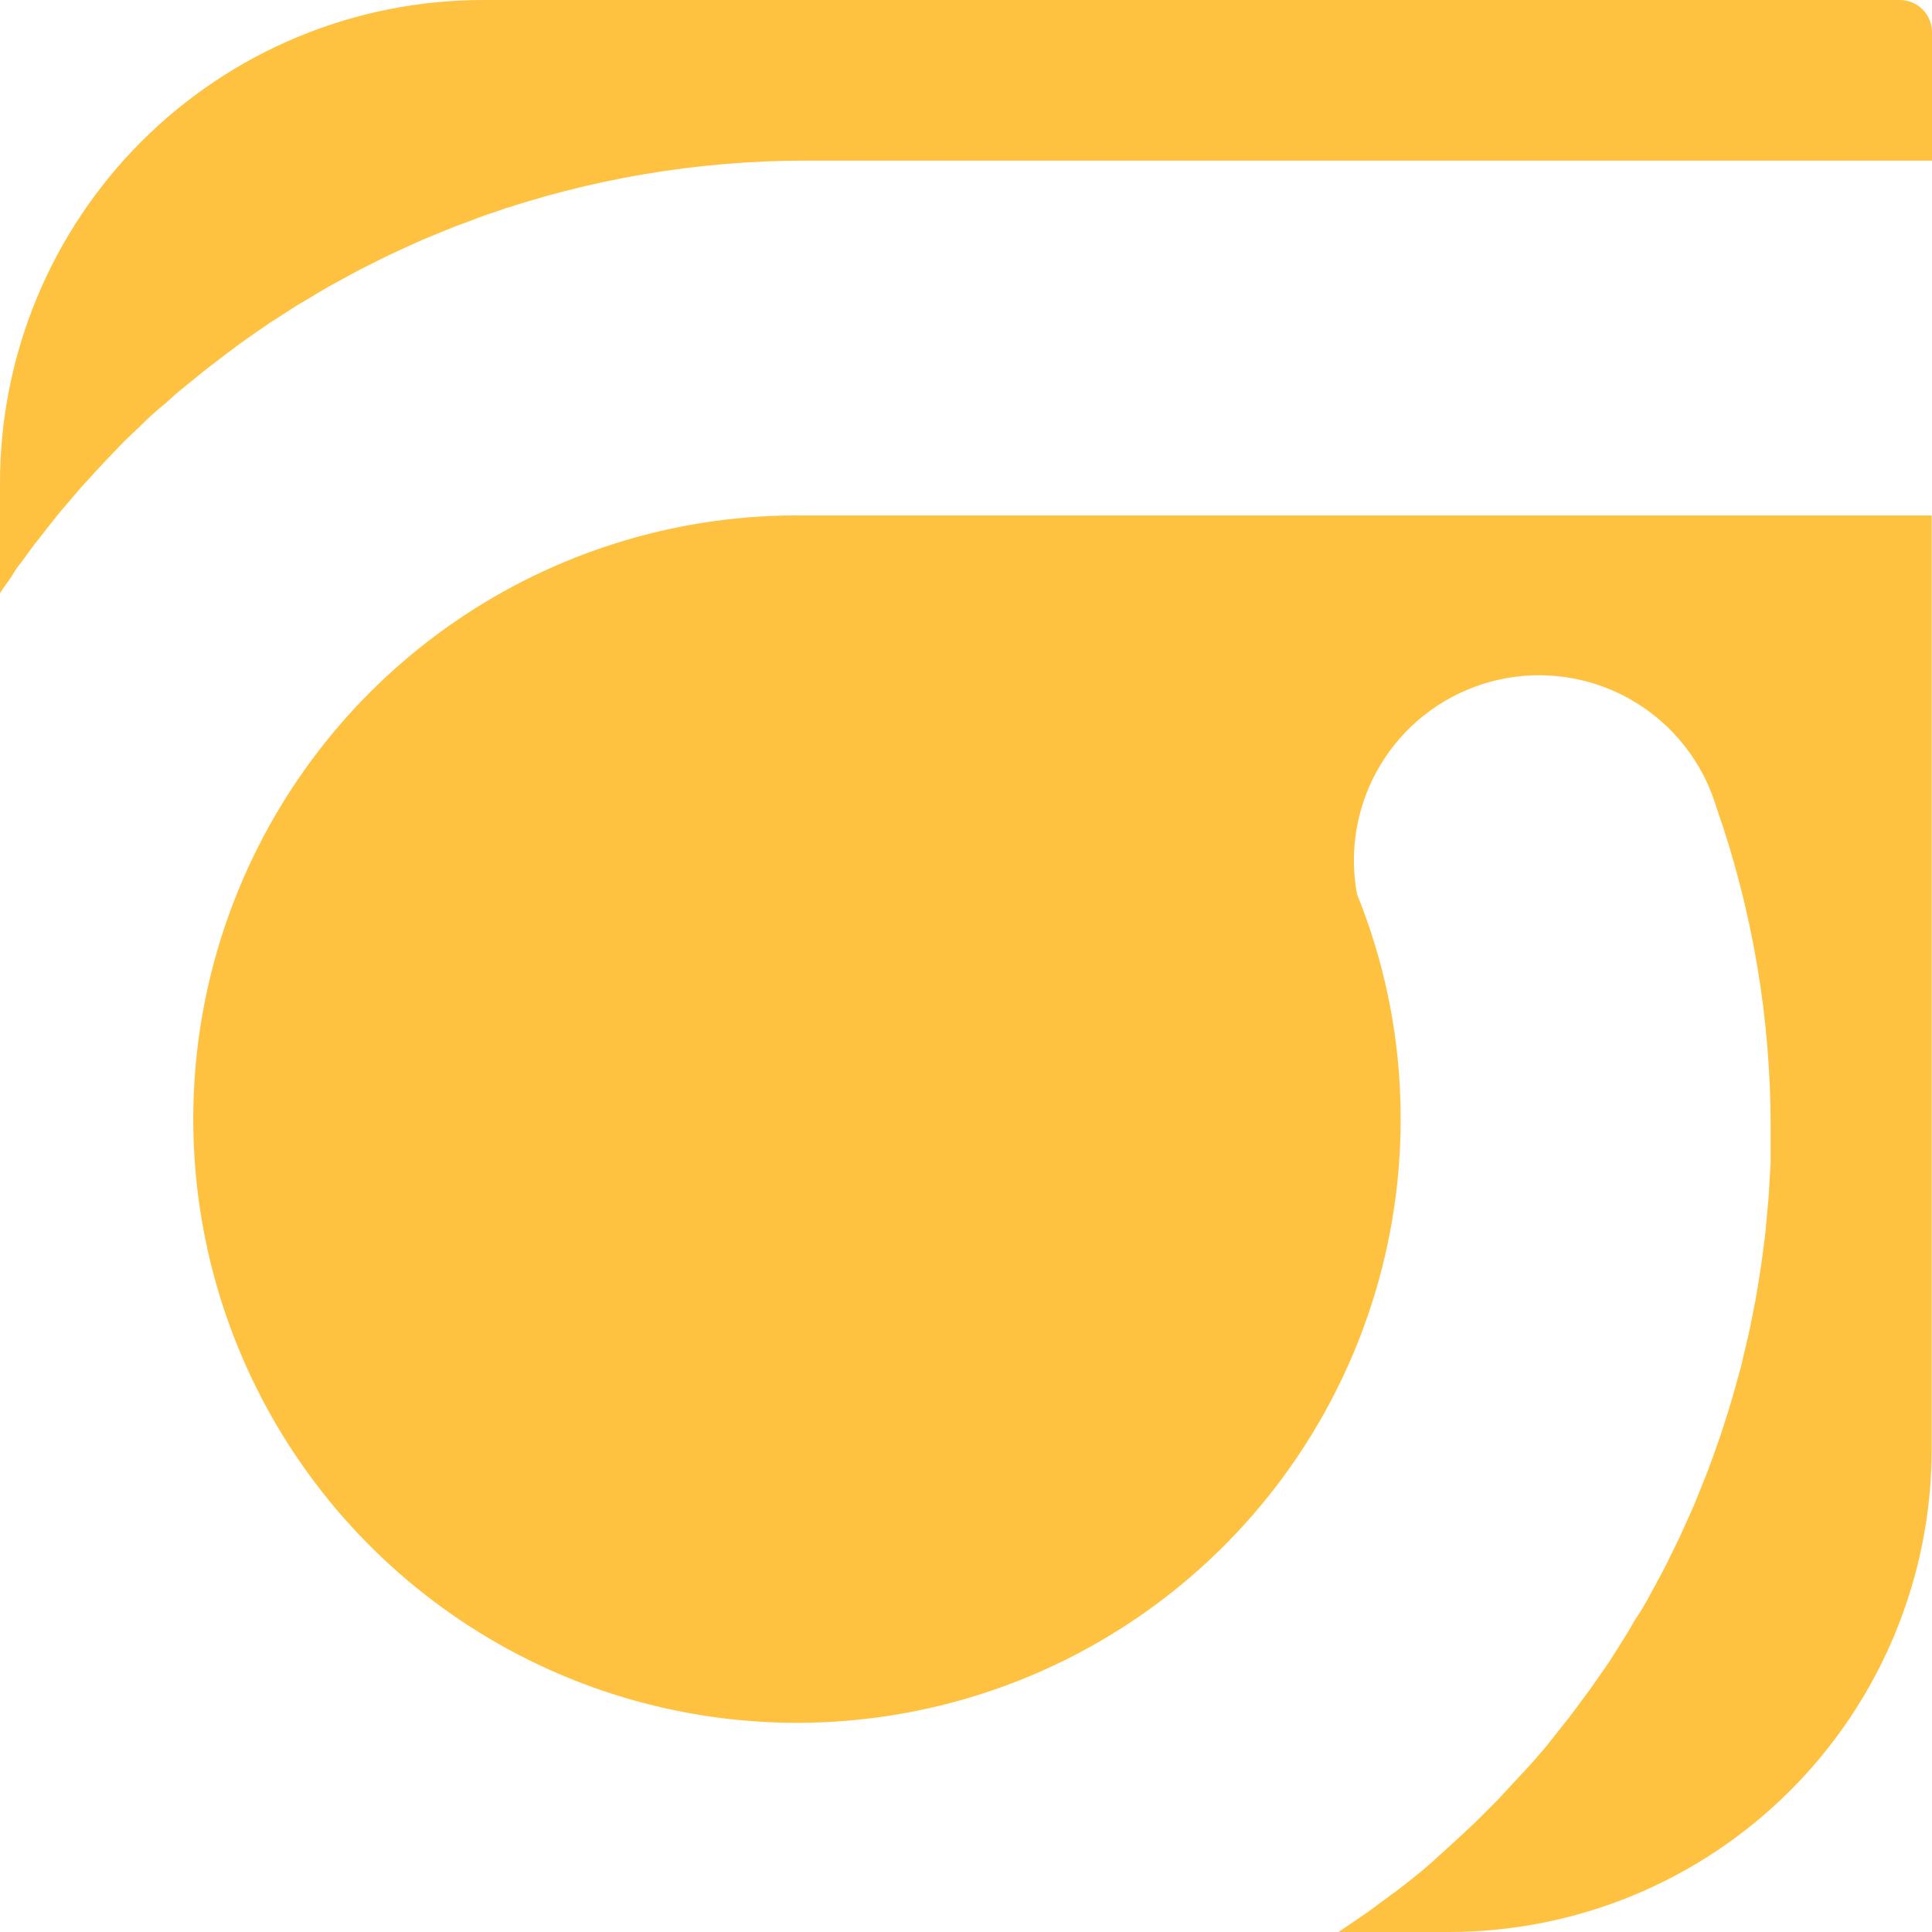 <svg width="512" height="512" viewBox="0 0 512 512" fill="none" xmlns="http://www.w3.org/2000/svg">
<path d="M503.469 0H127.986C111.176 0 94.531 3.312 79.001 9.745C63.472 16.179 49.361 25.609 37.476 37.496C25.591 49.384 16.165 63.496 9.734 79.028C3.304 94.559 -0.004 111.204 1.94721e-06 128.014V157.23L0.697 156.115C1.673 154.693 2.788 153.327 3.68 151.766C4.572 150.205 5.269 149.564 6.077 148.448C6.886 147.333 7.806 146.023 8.698 144.824C8.865 144.601 9.06 144.378 9.227 144.127L11.736 140.949C12.824 139.528 13.939 138.162 15.082 136.712C16.225 135.262 16.754 134.705 17.591 133.729L21.159 129.52C21.995 128.572 22.887 127.652 23.724 126.732C24.978 125.338 26.233 123.944 27.515 122.606L30.108 119.874C31.446 118.508 32.756 117.086 34.122 115.804C34.986 114.94 35.879 114.131 36.771 113.295C38.164 111.957 39.558 110.507 40.98 109.336C41.844 108.528 42.764 107.747 43.768 106.967C45.218 105.684 46.556 104.374 48.145 103.119L50.932 100.861C52.438 99.635 53.943 98.38 55.504 97.182L58.292 95.063C59.853 93.864 61.414 92.638 63.031 91.495L65.819 89.487C67.464 88.344 69.081 87.201 70.753 86.086L71.199 85.752L73.68 84.163L78.671 80.957L81.737 79.145C83.41 78.113 85.082 77.11 86.783 76.134L89.933 74.406C91.634 73.486 93.334 72.538 95.063 71.618L98.324 69.973C100.025 69.109 101.753 68.245 103.51 67.408L106.799 65.875L112.068 63.505L115.469 62.111C117.225 61.387 119.009 60.634 120.794 59.937L124.223 58.683C125.756 58.097 127.233 57.512 128.767 56.982C155.976 47.447 184.599 42.574 213.431 42.569H512V8.531C512 6.268 511.101 4.099 509.501 2.499C507.902 0.899 505.732 0 503.469 0V0Z" fill="#FFC240"/>
<path d="M213.32 136.601C181.367 136.178 150.019 145.333 123.317 162.887C96.614 180.441 75.78 205.59 63.5 235.091C51.219 264.593 48.054 297.097 54.413 328.413C60.772 359.73 76.364 388.425 99.178 410.8C121.993 433.176 150.986 448.206 182.42 453.955C213.855 459.704 246.29 455.908 275.548 443.056C304.805 430.204 329.544 408.885 346.575 381.846C363.607 354.807 372.151 323.288 371.107 291.349C370.528 272.683 366.639 254.267 359.622 236.96C357.445 225.223 359.622 213.094 365.745 202.847C371.868 192.6 381.517 184.936 392.884 181.292C404.252 177.647 416.558 178.272 427.498 183.049C438.438 187.826 447.261 196.428 452.315 207.242C453.31 209.403 454.158 211.629 454.852 213.905V213.905C464.383 241.124 469.247 269.758 469.236 298.597C469.236 299.768 469.236 300.911 469.236 302.082C469.236 303.838 469.236 305.595 469.236 307.323C469.236 309.051 469.097 310.111 469.013 311.644C468.93 313.177 468.846 315.045 468.735 316.746C468.623 318.446 468.484 319.533 468.344 321.15C468.205 322.767 468.065 324.468 467.898 326.113C467.731 327.757 467.536 329.123 467.341 330.629C467.146 332.134 466.95 333.835 466.699 335.424C466.449 337.013 466.226 338.546 465.975 340.079C465.724 341.612 465.473 343.174 465.194 344.707C464.915 346.24 464.553 347.885 464.246 349.474C463.94 351.063 463.661 352.457 463.326 353.934C462.992 355.412 462.546 357.196 462.155 358.813C461.877 360.012 461.626 361.21 461.319 362.409C461.238 362.637 461.172 362.869 461.124 363.106C460.678 364.751 460.204 366.368 459.758 368.013C459.312 369.657 458.977 370.8 458.559 372.194C458.141 373.588 457.556 375.456 457.026 377.073C456.496 378.69 456.162 379.861 455.688 381.143C455.214 382.425 454.545 384.405 453.959 386.049C453.374 387.694 453.012 388.67 452.51 389.98C452.008 391.29 451.227 393.242 450.558 394.859L448.997 398.706C448.3 400.323 447.575 401.912 446.851 403.529C446.126 405.146 445.735 406.038 445.15 407.292C444.565 408.547 443.589 410.498 442.808 412.087C442.028 413.676 441.638 414.512 440.996 415.739C440.355 416.966 439.324 418.861 438.487 420.422C437.651 421.984 437.205 422.82 436.536 424.019C435.867 425.217 434.78 427.085 433.748 428.591C432.717 430.096 432.382 430.96 431.657 432.131C430.933 433.302 429.79 435.114 428.87 436.591L426.639 440.104C426.472 440.327 426.333 440.578 426.165 440.829C425.357 442.055 424.493 443.226 423.656 444.425C422.82 445.624 422.067 446.739 421.259 447.854C420.451 448.969 419.14 450.642 418.081 452.147L415.628 455.409C414.54 456.831 413.37 458.197 412.255 459.646L409.801 462.769C408.603 464.19 407.404 465.556 406.177 466.95L403.64 469.738L399.765 473.892L397.201 476.679C395.862 478.073 394.413 479.467 393.103 480.805L390.538 483.342L386.161 487.412L384.042 489.364L383.624 489.726L379.136 493.796L376.571 495.999C375.01 497.281 373.421 498.535 371.832 499.762C370.94 500.459 370.076 501.184 369.044 501.853L364.166 505.477C363.274 506.118 362.381 506.815 361.378 507.456C359.733 508.627 358.06 509.742 356.388 510.857L354.715 512H383.903C400.713 512.004 417.359 508.696 432.89 502.266C448.421 495.836 462.533 486.409 474.421 474.524C486.308 462.639 495.738 448.529 502.172 432.999C508.606 417.469 511.917 400.824 511.917 384.014V136.601H213.32Z" fill="#FFC240"/>
</svg>
